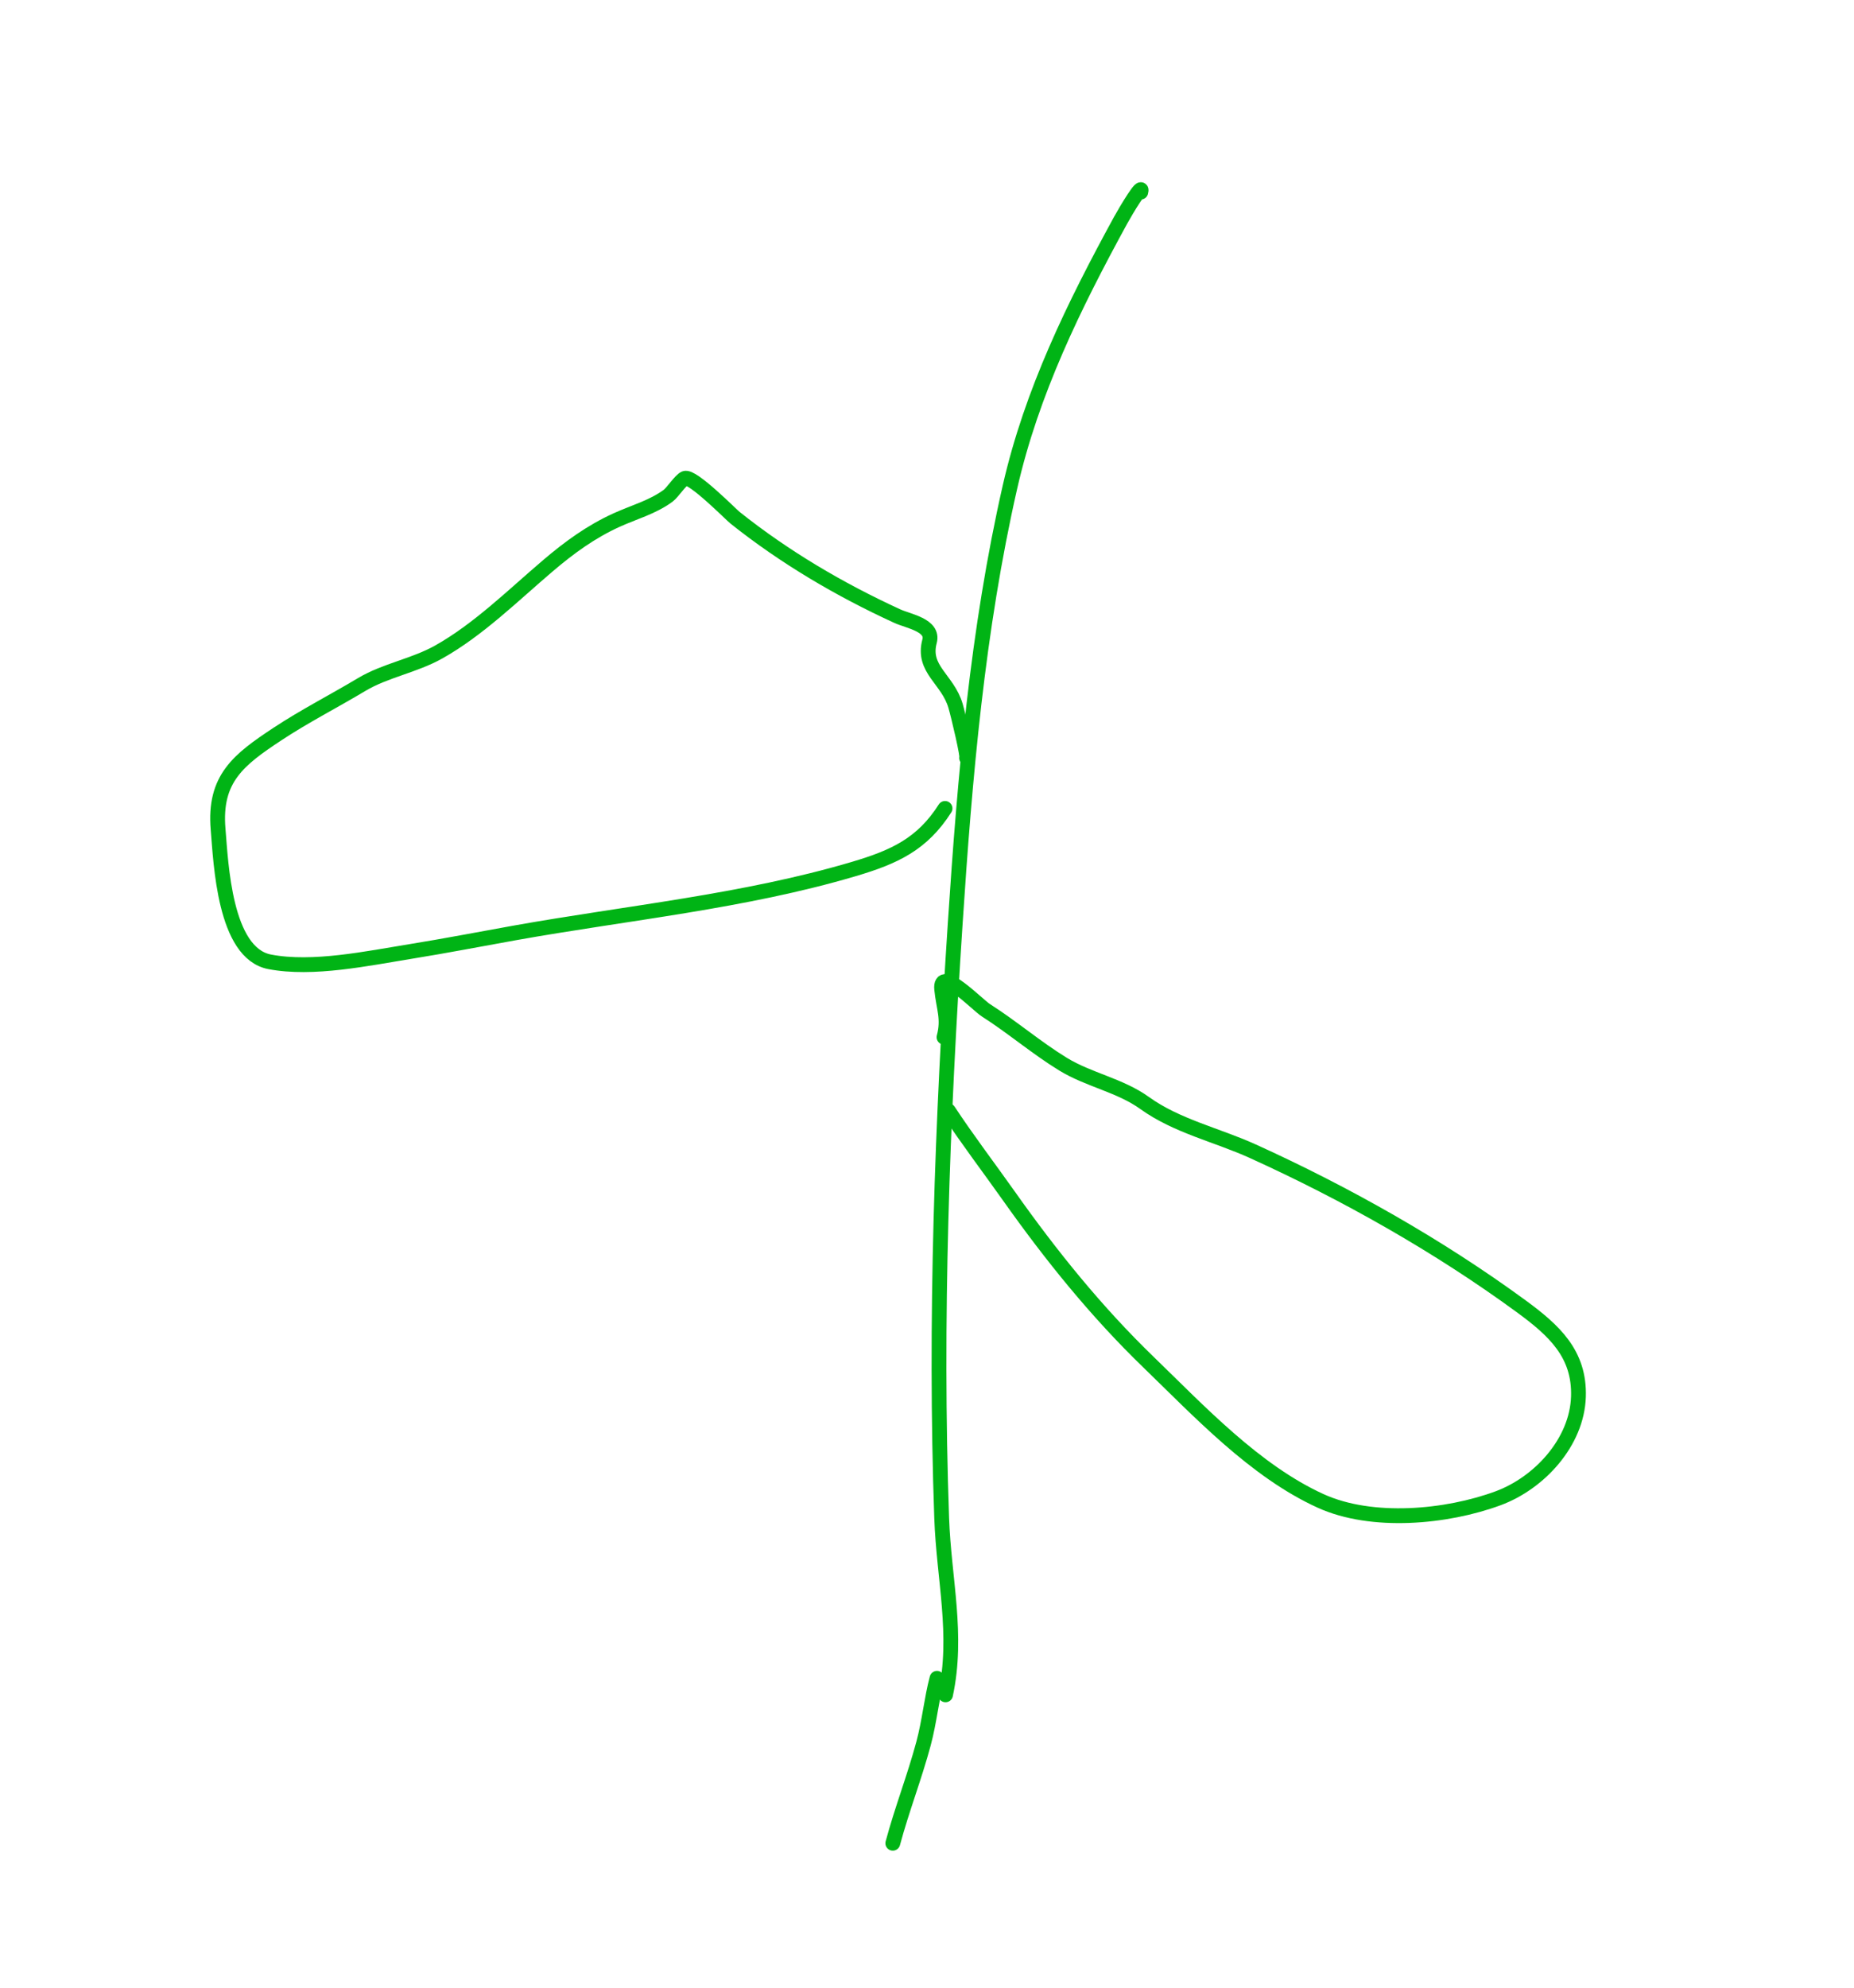<?xml version="1.0" encoding="UTF-8"?> <svg xmlns="http://www.w3.org/2000/svg" width="431" height="462" viewBox="0 0 431 462" fill="none"><path d="M219.806 393.899C222.811 379.928 219.417 367.017 218.912 352.798C217.28 306.805 219.056 260.464 222.063 214.572C224.285 180.669 227.222 146.362 234.796 113.153C239.834 91.059 249.662 71.053 260.465 51.27C261.766 48.889 265.901 42.028 265.199 44.648" stroke="#00B415" stroke-width="3.441" stroke-linecap="round"></path><path d="M220.481 258.141C224.879 264.82 229.917 271.429 234.566 278C244.307 291.767 254.839 304.822 266.984 316.573C278.788 327.993 291.773 341.899 307.01 348.831C318.923 354.25 336.244 352.657 348.27 348.212C357.884 344.658 366.595 335.179 366.939 324.625C367.265 314.643 361.286 309.191 353.592 303.563C334.406 289.526 312.849 277.361 291.224 267.549C282.892 263.77 273.585 261.739 266.101 256.356C260.358 252.225 253.14 250.997 247.141 247.332C240.974 243.564 235.327 238.703 229.177 234.788C227.219 233.54 218.343 224.268 218.914 229.91C219.359 234.316 220.614 236.732 219.456 241.055" stroke="#00B415" stroke-width="3.441" stroke-linecap="round"></path><path d="M219.693 187.883C214.383 196.196 207.971 199.159 198.485 201.969C172.961 209.532 145.732 212.158 119.578 216.835C111.556 218.27 103.542 219.828 95.495 221.123C85.508 222.73 72.741 225.472 62.679 223.537C52.162 221.515 51.364 200.608 50.7 192.724C49.708 180.963 55.464 176.566 64.518 170.587C70.784 166.449 77.59 162.973 84.041 159.111C89.581 155.794 96.274 154.741 102.003 151.523C111.265 146.32 119.359 138.298 127.409 131.453C132.372 127.233 137.365 123.586 143.318 120.877C147.311 119.059 151.753 117.863 155.315 115.219C156.399 114.414 158.148 111.636 159.201 111.175C160.909 110.426 169.91 119.559 170.864 120.319C182.432 129.535 195.148 137.018 208.58 143.189C211.169 144.378 217.1 145.278 216.092 149.041C214.343 155.568 220.313 157.821 222.137 164.048C222.79 166.277 225.107 176.068 224.705 176.151" stroke="#00B415" stroke-width="3.441" stroke-linecap="round"></path><path d="M217.824 390.051C216.574 394.718 216.079 400.051 214.701 405.195C212.595 413.052 209.652 420.55 207.551 428.392" stroke="#00B415" stroke-width="3.441" stroke-linecap="round"></path></svg> 